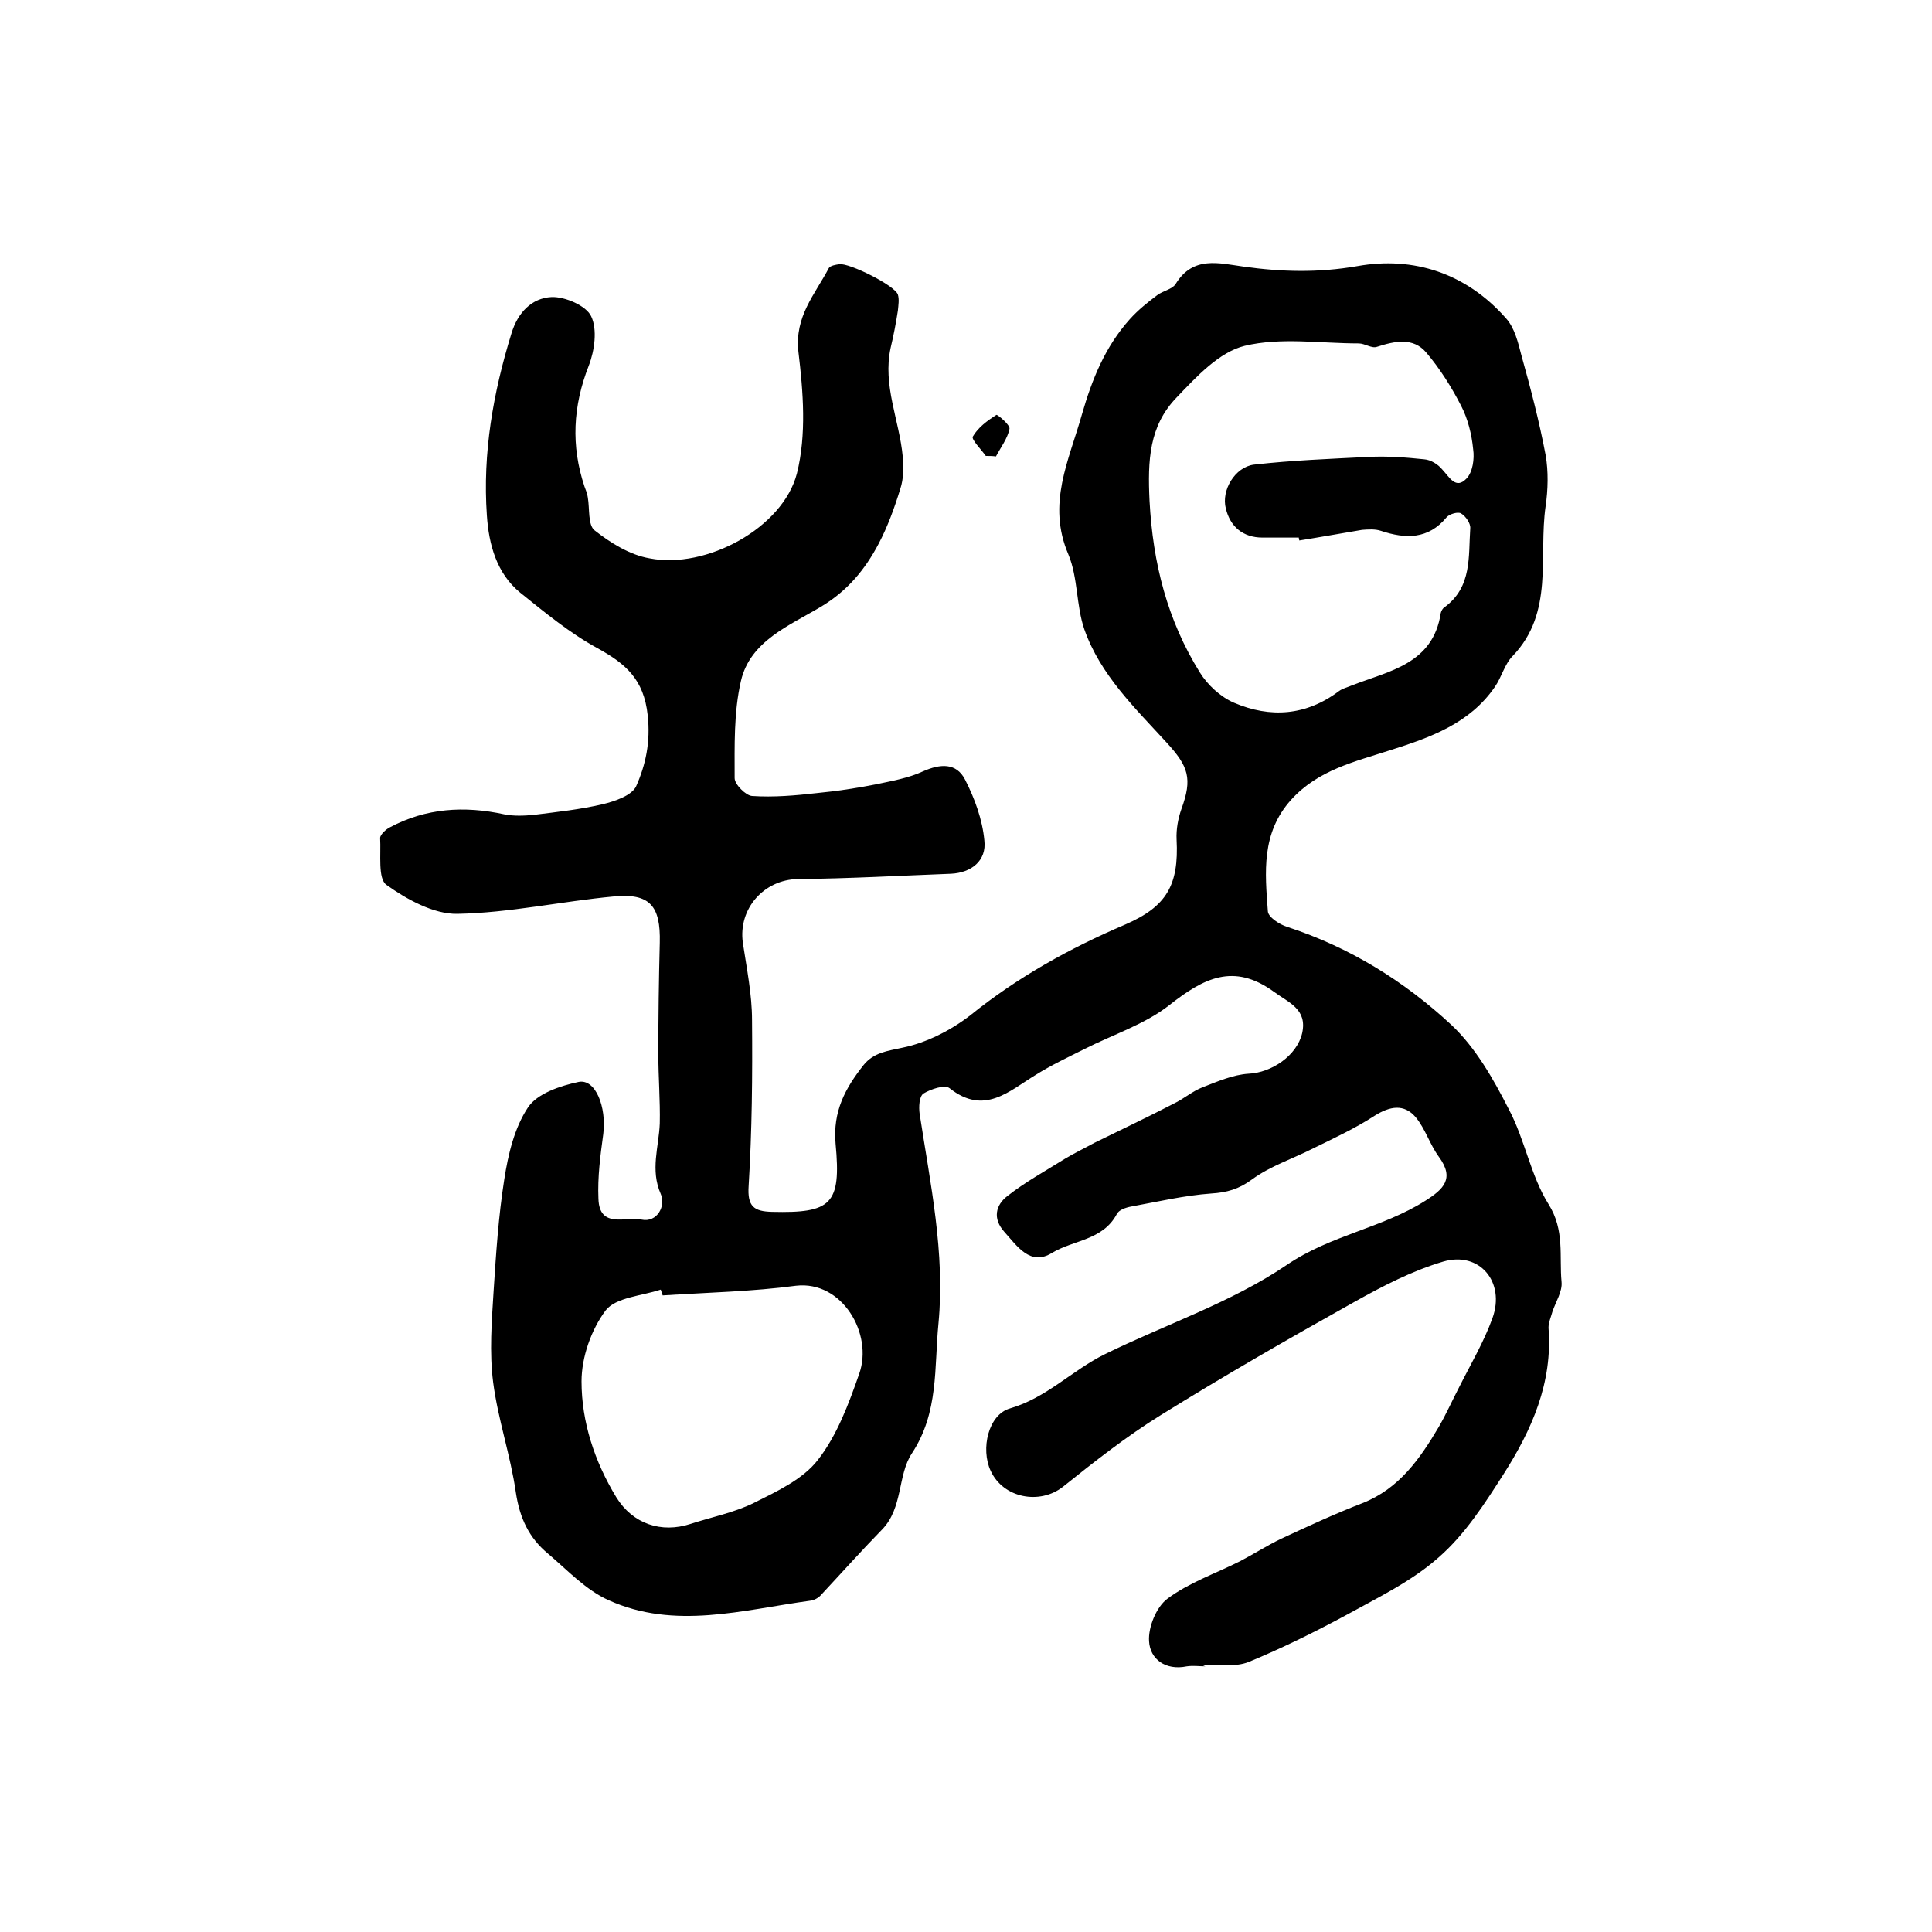 <?xml version="1.0" encoding="utf-8"?>
<!-- Generator: Adobe Illustrator 22.0.0, SVG Export Plug-In . SVG Version: 6.00 Build 0)  -->
<svg version="1.1" id="图层_1" xmlns="http://www.w3.org/2000/svg" xmlns:xlink="http://www.w3.org/1999/xlink" x="0px" y="0px"
	 viewBox="0 0 400 400" style="enable-background:new 0 0 400 400;" xml:space="preserve">
<style type="text/css">
	.st0{fill:#FFFFFF;}
</style>
<g>
	
	<path d="M249.7,345c-1.3,0-2.7-0.2-4,0c-4.4,0.9-7.6-1.5-7.8-5.2c-0.2-2.9,1.5-7.1,3.8-8.8c4.4-3.3,9.9-5.2,14.9-7.7
		c2.9-1.5,5.7-3.3,8.6-4.7c5.6-2.6,11.2-5.2,16.9-7.4c7.6-3,11.9-9.2,15.8-15.8c1.5-2.6,2.7-5.3,4.1-8c2.4-4.8,5.2-9.5,7-14.5
		c2.7-7.5-2.7-13.9-10.2-11.7c-6.4,1.9-12.4,5-18.3,8.3c-13.6,7.6-27,15.3-40.2,23.5c-7.1,4.4-13.7,9.6-20.2,14.8
		c-4.8,3.8-12.4,2.4-15-3.3c-2.1-4.5-0.5-11.6,4-12.9c7.6-2.2,12.9-7.9,19.6-11.2c12.6-6.2,26.2-10.7,37.7-18.5
		c9.1-6.2,19.7-7.6,28.7-13.3c3.8-2.4,6.1-4.6,2.8-9.1c-1.9-2.6-2.8-5.8-4.8-8.2c-2.4-2.8-5.3-2.3-8.5-0.3c-4,2.6-8.3,4.6-12.6,6.7
		c-4.3,2.2-9,3.7-12.8,6.5c-2.7,2-5.2,2.7-8.4,2.9c-5.6,0.4-11.1,1.7-16.6,2.7c-1.1,0.2-2.6,0.7-3,1.6c-2.9,5.4-8.9,5.3-13.4,8
		c-4.5,2.8-7.2-1.4-9.9-4.4c-2.4-2.7-1.8-5.5,0.7-7.4c3.7-2.9,7.9-5.2,11.9-7.7c2-1.2,4.1-2.2,6.1-3.3c5.5-2.7,11-5.3,16.4-8.1
		c2.1-1,3.9-2.6,6-3.4c3.1-1.2,6.3-2.6,9.5-2.8c4.7-0.2,10-3.7,11.1-8.4c1.1-5-2.8-6.3-5.9-8.6c-8.3-6-14.5-2.8-21.6,2.8
		c-5.1,4-11.7,6.1-17.6,9.1c-3.4,1.7-6.8,3.3-10,5.3c-5.6,3.4-10.7,8.5-17.9,2.8c-1-0.8-3.9,0.2-5.4,1.1c-0.9,0.6-1,2.8-0.8,4.2
		c2.2,14.4,5.3,28.8,3.9,43.4c-0.9,9.1,0.1,18.4-5.5,26.9c-3,4.5-1.8,11.3-6.2,15.8c-4.3,4.4-8.4,9-12.6,13.5
		c-0.5,0.6-1.4,1.1-2.2,1.2c-14,1.9-28.1,6.1-41.8-0.1c-4.7-2.1-8.5-6.2-12.5-9.6c-4-3.3-5.9-7.4-6.7-12.7
		c-1.1-7.7-3.7-15.1-4.7-22.8c-0.8-6.2-0.3-12.6,0.1-19c0.5-7.7,1-15.4,2.2-23c0.8-5.2,2.1-10.7,4.9-14.9c1.9-2.9,6.7-4.5,10.5-5.3
		c3.5-0.7,5.8,5.2,5.1,10.8c-0.6,4.4-1.2,8.9-1,13.4c0.2,6.3,5.8,3.6,8.9,4.3c3.3,0.7,5.1-2.9,4-5.3c-2.2-5-0.4-9.7-0.2-14.6
		c0.1-4.8-0.3-9.6-0.3-14.4c0-7.7,0.1-15.4,0.3-23c0.2-7.7-2.1-10.3-9.5-9.6c-10.8,1-21.6,3.4-32.4,3.6c-4.9,0.1-10.5-3-14.7-6
		c-1.8-1.3-1.1-6.3-1.3-9.7c0-0.7,1.2-1.8,2-2.2c7.5-4,15.4-4.5,23.7-2.7c2,0.4,4.2,0.3,6.2,0.1c4.8-0.6,9.5-1.1,14.2-2.2
		c2.5-0.6,6-1.8,6.9-3.7c2-4.5,3-9.2,2.4-14.7c-0.8-7.5-4.6-10.7-10.4-13.9c-5.7-3.1-10.9-7.4-16-11.5c-4.9-4-6.5-10-6.9-16
		c-0.9-12.9,1.3-25.4,5.1-37.7c1.3-4.3,4.2-7.3,8.3-7.5c2.8-0.1,7.2,1.8,8.2,4c1.3,2.7,0.7,7.1-0.5,10.2c-3.3,8.4-3.7,16.6-0.9,25
		c0.3,0.8,0.6,1.5,0.7,2.3c0.4,2.3,0,5.7,1.4,6.8c3.3,2.6,7.3,5.1,11.4,5.8c11.7,2.3,27.6-6.3,30.5-17.6c2-8,1.3-16.9,0.3-25.2
		c-0.8-7.3,3.4-11.8,6.3-17.3c0.3-0.5,1.4-0.7,2.2-0.8c2-0.3,11.5,4.4,12.1,6.3c0.3,1,0.1,2.2,0,3.3c-0.4,2.6-0.9,5.2-1.5,7.7
		c-1.7,7.8,1.8,15,2.5,22.5c0.2,2.2,0.2,4.6-0.5,6.7c-1.2,3.9-2.6,7.8-4.5,11.4c-2.8,5.3-6.4,9.7-11.9,13
		c-6.5,3.9-14.7,7.1-16.6,15.4c-1.5,6.5-1.3,13.4-1.3,20.1c0,1.3,2.3,3.6,3.6,3.7c4.5,0.3,9-0.1,13.4-0.6c4.1-0.4,8.2-1,12.2-1.8
		c3.3-0.7,6.8-1.3,9.8-2.7c3.6-1.6,6.9-1.8,8.7,1.7c2,3.9,3.6,8.3,4,12.6c0.5,4.2-2.7,6.7-6.9,6.9c-10.6,0.4-21.1,1-31.7,1.1
		c-7,0.1-12.4,6.1-11.4,13.2c0.8,5.3,1.9,10.7,1.9,16c0.1,11.4,0,22.9-0.7,34.3c-0.3,4.3,1.1,5.3,4.8,5.4
		c12.3,0.3,14.4-1.5,13.2-14.1c-0.6-6.7,2-11.5,5.8-16.3c2.1-2.6,4.9-2.9,8.1-3.6c4.9-1,10-3.6,14-6.7c9.8-7.9,20.6-13.9,32.1-18.8
		c8.5-3.7,11.1-8.1,10.6-17.6c-0.1-2.1,0.3-4.3,1-6.3c2.3-6.3,1.5-8.8-3.1-13.8c-6.5-7.1-13.7-14-17-23.4
		c-1.7-4.9-1.3-10.7-3.3-15.5c-4.5-10.5,0.1-19.4,2.8-29c2.1-7.3,4.8-14,9.9-19.7c1.7-1.9,3.7-3.5,5.7-5c1.2-0.9,3.1-1.2,3.8-2.3
		c3.6-5.9,9-4.3,14.1-3.6c7.9,1.1,15.4,1.3,23.5-0.1c11.7-2.1,22.6,1.5,30.8,10.8c1.8,2,2.5,5,3.2,7.7c1.9,6.8,3.7,13.7,5,20.6
		c0.6,3.4,0.5,7.2,0,10.6c-1.5,10.5,1.8,22-6.8,31c-1.7,1.7-2.3,4.4-3.7,6.4c-5.2,7.6-13.4,10.5-21.6,13.1
		c-7.4,2.4-15,4.1-20.6,10.3c-6.2,6.9-5.4,15-4.8,23.1c0.1,1.2,2.4,2.7,4,3.2c12.9,4.2,24.2,11.2,34,20.3c5,4.7,8.7,11.2,11.9,17.5
		c3.3,6.2,4.5,13.7,8.2,19.6c3.4,5.4,2.2,10.8,2.7,16.1c0.2,2-1.2,4.1-1.9,6.2c-0.3,1.1-0.8,2.2-0.8,3.3c0.9,11.4-3.5,21.2-9.3,30.3
		c-3.9,6.1-8,12.5-13.4,17.2c-5.6,5-12.7,8.4-19.4,12.1c-6.5,3.5-13.2,6.8-20,9.6c-2.8,1.1-6.2,0.5-9.4,0.7
		C249.7,345.1,249.7,345,249.7,345z M269,111.9c0-0.2-0.1-0.4-0.1-0.6c-2.5,0-5,0-7.5,0c-4.1,0-6.7-2.3-7.6-6
		c-1-3.8,1.9-8.6,5.8-9.1c7.9-0.9,15.8-1.2,23.8-1.6c3.8-0.2,7.7,0.1,11.5,0.5c1.3,0.1,2.8,1,3.7,2.1c1.5,1.6,2.8,4.2,5,1.9
		c1.3-1.3,1.7-4.1,1.4-6.1c-0.3-3.1-1.1-6.3-2.5-9c-2-3.9-4.4-7.7-7.2-11c-2.7-3.2-6.5-2.4-10.2-1.2c-1.1,0.4-2.5-0.7-3.8-0.7
		c-7.9,0-16.1-1.3-23.6,0.5c-5.3,1.3-10,6.4-14.1,10.7c-5.7,5.9-6,13-5.6,21.4c0.7,13,3.7,24.7,10.4,35.5c1.6,2.6,4.3,5.1,7.1,6.3
		c7.5,3.2,14.9,2.7,21.7-2.4c0.8-0.6,1.8-0.8,2.7-1.2c7.7-3,16.8-4.4,18.4-15c0.1-0.4,0.4-1,0.8-1.2c5.7-4.2,4.9-10.5,5.3-16.3
		c0.1-1-0.9-2.5-1.9-3.1c-0.6-0.4-2.4,0.1-3,0.8c-3.8,4.6-8.5,4.5-13.6,2.8c-1.2-0.4-2.6-0.3-3.9-0.2
		C277.8,110.4,273.4,111.2,269,111.9z M137.2,268.2c-0.1-0.4-0.3-0.8-0.4-1.2c-3.9,1.3-9.3,1.6-11.4,4.3c-3,4-5,9.7-5,14.7
		c0,8.4,2.7,16.6,7.2,24c3.4,5.5,9.3,7.5,15.4,5.5c4.3-1.4,8.9-2.3,13-4.3c4.8-2.4,10.2-4.9,13.3-8.9c4-5.1,6.4-11.6,8.6-17.9
		c2.9-8.2-3.5-19.3-13.1-18.2C155.8,267.4,146.5,267.6,137.2,268.2z"/>
	<path d="M204.1,94.4c-1-1.4-3-3.4-2.7-4c1.1-1.9,3-3.3,4.9-4.5c0.2-0.1,2.9,2.1,2.7,2.9c-0.4,2-1.8,3.8-2.8,5.7
		C205.5,94.4,204.8,94.4,204.1,94.4z"/>
	
	
</g>
</svg>
